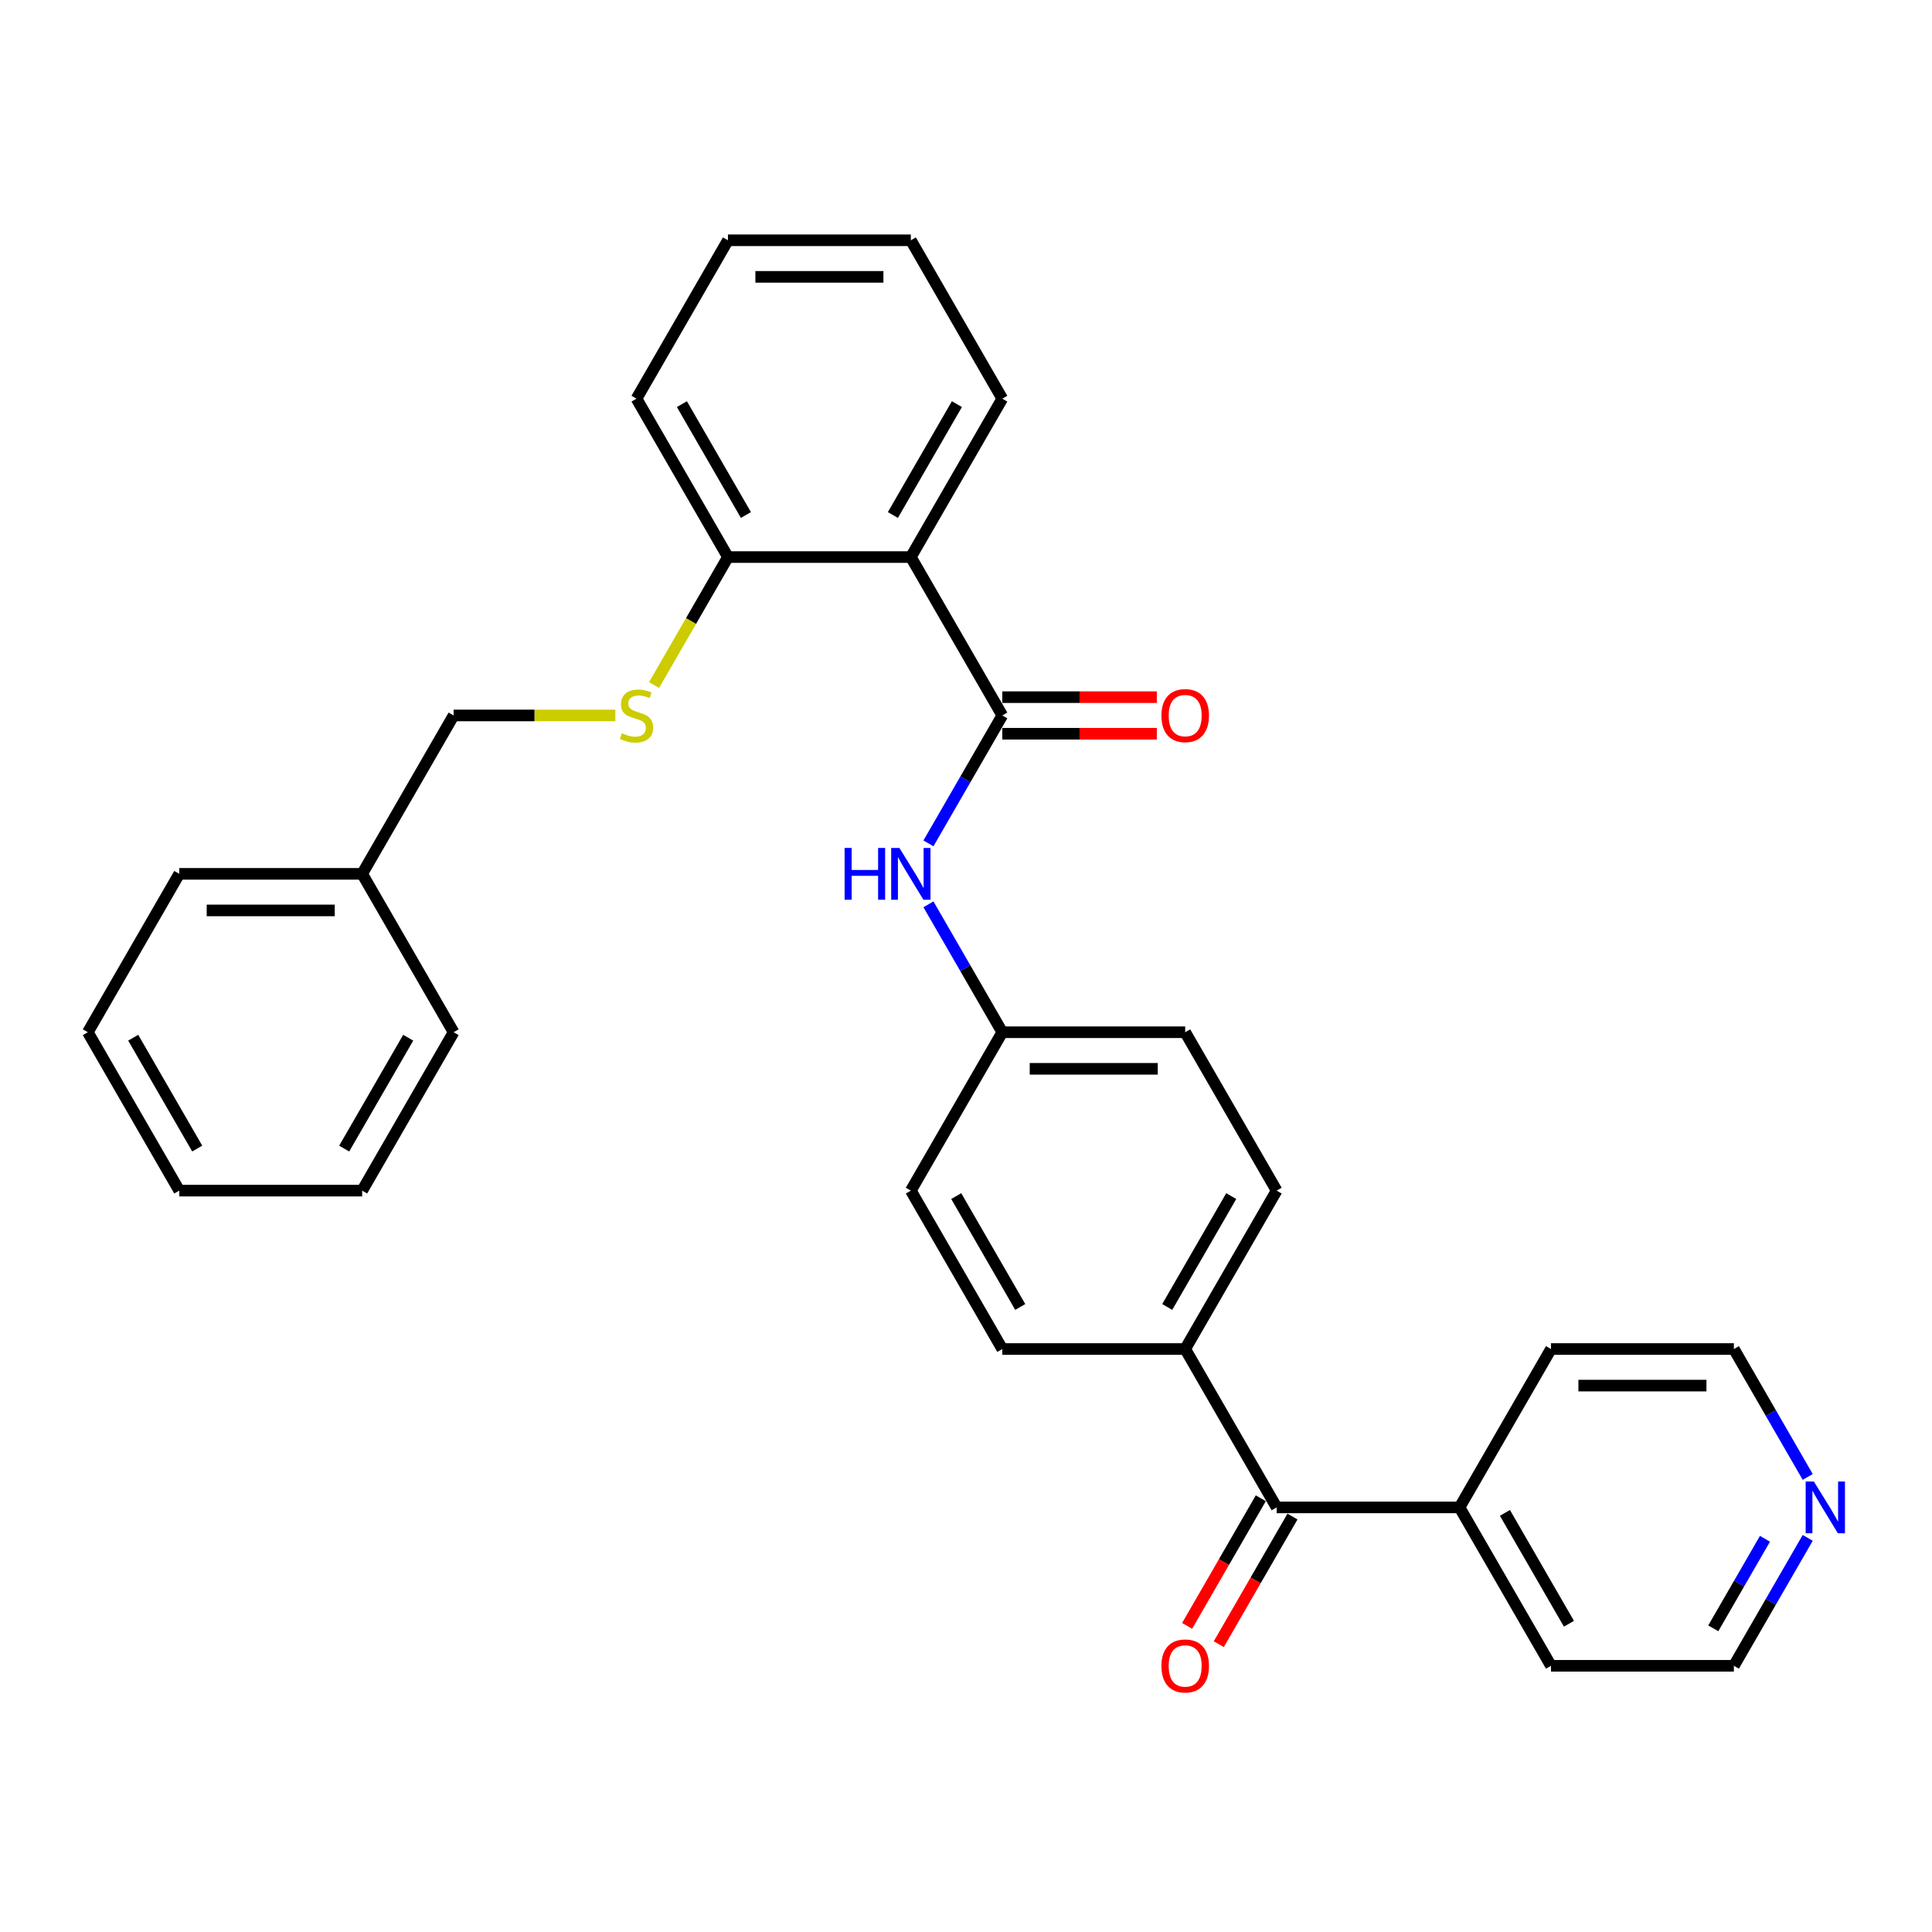 <?xml version='1.0' encoding='iso-8859-1'?>
<svg version='1.1' baseProfile='full'
              xmlns='http://www.w3.org/2000/svg'
                      xmlns:rdkit='http://www.rdkit.org/xml'
                      xmlns:xlink='http://www.w3.org/1999/xlink'
                  xml:space='preserve'
width='1000px' height='1000px' viewBox='0 0 1000 1000'>
<!-- END OF HEADER -->
<rect style='opacity:1.0;fill:#FFFFFF;stroke:none' width='1000' height='1000' x='0' y='0'> </rect>
<path class='bond-0' d='M 518.785,370.317 L 471.452,288.333' style='fill:none;fill-rule:evenodd;stroke:#000000;stroke-width:6px;stroke-linecap:butt;stroke-linejoin:miter;stroke-opacity:1' />
<path class='bond-1' d='M 518.785,370.317 L 499.672,403.423' style='fill:none;fill-rule:evenodd;stroke:#000000;stroke-width:6px;stroke-linecap:butt;stroke-linejoin:miter;stroke-opacity:1' />
<path class='bond-1' d='M 499.672,403.423 L 480.558,436.529' style='fill:none;fill-rule:evenodd;stroke:#0000FF;stroke-width:6px;stroke-linecap:butt;stroke-linejoin:miter;stroke-opacity:1' />
<path class='bond-6' d='M 518.785,379.783 L 558.782,379.783' style='fill:none;fill-rule:evenodd;stroke:#000000;stroke-width:6px;stroke-linecap:butt;stroke-linejoin:miter;stroke-opacity:1' />
<path class='bond-6' d='M 558.782,379.783 L 598.778,379.783' style='fill:none;fill-rule:evenodd;stroke:#FF0000;stroke-width:6px;stroke-linecap:butt;stroke-linejoin:miter;stroke-opacity:1' />
<path class='bond-6' d='M 518.785,360.85 L 558.782,360.85' style='fill:none;fill-rule:evenodd;stroke:#000000;stroke-width:6px;stroke-linecap:butt;stroke-linejoin:miter;stroke-opacity:1' />
<path class='bond-6' d='M 558.782,360.85 L 598.778,360.85' style='fill:none;fill-rule:evenodd;stroke:#FF0000;stroke-width:6px;stroke-linecap:butt;stroke-linejoin:miter;stroke-opacity:1' />
<path class='bond-3' d='M 471.452,288.333 L 376.786,288.333' style='fill:none;fill-rule:evenodd;stroke:#000000;stroke-width:6px;stroke-linecap:butt;stroke-linejoin:miter;stroke-opacity:1' />
<path class='bond-16' d='M 471.452,288.333 L 518.785,206.35' style='fill:none;fill-rule:evenodd;stroke:#000000;stroke-width:6px;stroke-linecap:butt;stroke-linejoin:miter;stroke-opacity:1' />
<path class='bond-16' d='M 462.156,266.569 L 495.289,209.181' style='fill:none;fill-rule:evenodd;stroke:#000000;stroke-width:6px;stroke-linecap:butt;stroke-linejoin:miter;stroke-opacity:1' />
<path class='bond-10' d='M 480.558,468.071 L 499.672,501.177' style='fill:none;fill-rule:evenodd;stroke:#0000FF;stroke-width:6px;stroke-linecap:butt;stroke-linejoin:miter;stroke-opacity:1' />
<path class='bond-10' d='M 499.672,501.177 L 518.785,534.283' style='fill:none;fill-rule:evenodd;stroke:#000000;stroke-width:6px;stroke-linecap:butt;stroke-linejoin:miter;stroke-opacity:1' />
<path class='bond-2' d='M 660.784,780.233 L 613.451,698.25' style='fill:none;fill-rule:evenodd;stroke:#000000;stroke-width:6px;stroke-linecap:butt;stroke-linejoin:miter;stroke-opacity:1' />
<path class='bond-7' d='M 652.586,775.5 L 633.516,808.53' style='fill:none;fill-rule:evenodd;stroke:#000000;stroke-width:6px;stroke-linecap:butt;stroke-linejoin:miter;stroke-opacity:1' />
<path class='bond-7' d='M 633.516,808.53 L 614.446,841.56' style='fill:none;fill-rule:evenodd;stroke:#FF0000;stroke-width:6px;stroke-linecap:butt;stroke-linejoin:miter;stroke-opacity:1' />
<path class='bond-7' d='M 668.983,784.966 L 649.913,817.997' style='fill:none;fill-rule:evenodd;stroke:#000000;stroke-width:6px;stroke-linecap:butt;stroke-linejoin:miter;stroke-opacity:1' />
<path class='bond-7' d='M 649.913,817.997 L 630.843,851.027' style='fill:none;fill-rule:evenodd;stroke:#FF0000;stroke-width:6px;stroke-linecap:butt;stroke-linejoin:miter;stroke-opacity:1' />
<path class='bond-9' d='M 660.784,780.233 L 755.451,780.233' style='fill:none;fill-rule:evenodd;stroke:#000000;stroke-width:6px;stroke-linecap:butt;stroke-linejoin:miter;stroke-opacity:1' />
<path class='bond-4' d='M 376.786,288.333 L 357.661,321.458' style='fill:none;fill-rule:evenodd;stroke:#000000;stroke-width:6px;stroke-linecap:butt;stroke-linejoin:miter;stroke-opacity:1' />
<path class='bond-4' d='M 357.661,321.458 L 338.537,354.583' style='fill:none;fill-rule:evenodd;stroke:#CCCC00;stroke-width:6px;stroke-linecap:butt;stroke-linejoin:miter;stroke-opacity:1' />
<path class='bond-20' d='M 376.786,288.333 L 329.453,206.35' style='fill:none;fill-rule:evenodd;stroke:#000000;stroke-width:6px;stroke-linecap:butt;stroke-linejoin:miter;stroke-opacity:1' />
<path class='bond-20' d='M 386.083,266.569 L 352.95,209.181' style='fill:none;fill-rule:evenodd;stroke:#000000;stroke-width:6px;stroke-linecap:butt;stroke-linejoin:miter;stroke-opacity:1' />
<path class='bond-13' d='M 318.491,370.317 L 276.639,370.317' style='fill:none;fill-rule:evenodd;stroke:#CCCC00;stroke-width:6px;stroke-linecap:butt;stroke-linejoin:miter;stroke-opacity:1' />
<path class='bond-13' d='M 276.639,370.317 L 234.787,370.317' style='fill:none;fill-rule:evenodd;stroke:#000000;stroke-width:6px;stroke-linecap:butt;stroke-linejoin:miter;stroke-opacity:1' />
<path class='bond-5' d='M 613.451,698.25 L 660.784,616.267' style='fill:none;fill-rule:evenodd;stroke:#000000;stroke-width:6px;stroke-linecap:butt;stroke-linejoin:miter;stroke-opacity:1' />
<path class='bond-5' d='M 604.155,676.486 L 637.288,619.097' style='fill:none;fill-rule:evenodd;stroke:#000000;stroke-width:6px;stroke-linecap:butt;stroke-linejoin:miter;stroke-opacity:1' />
<path class='bond-30' d='M 613.451,698.25 L 518.785,698.25' style='fill:none;fill-rule:evenodd;stroke:#000000;stroke-width:6px;stroke-linecap:butt;stroke-linejoin:miter;stroke-opacity:1' />
<path class='bond-8' d='M 935.677,796.005 L 916.564,829.111' style='fill:none;fill-rule:evenodd;stroke:#0000FF;stroke-width:6px;stroke-linecap:butt;stroke-linejoin:miter;stroke-opacity:1' />
<path class='bond-8' d='M 916.564,829.111 L 897.45,862.216' style='fill:none;fill-rule:evenodd;stroke:#000000;stroke-width:6px;stroke-linecap:butt;stroke-linejoin:miter;stroke-opacity:1' />
<path class='bond-8' d='M 913.547,796.47 L 900.167,819.644' style='fill:none;fill-rule:evenodd;stroke:#0000FF;stroke-width:6px;stroke-linecap:butt;stroke-linejoin:miter;stroke-opacity:1' />
<path class='bond-8' d='M 900.167,819.644 L 886.787,842.818' style='fill:none;fill-rule:evenodd;stroke:#000000;stroke-width:6px;stroke-linecap:butt;stroke-linejoin:miter;stroke-opacity:1' />
<path class='bond-33' d='M 935.677,764.462 L 916.564,731.356' style='fill:none;fill-rule:evenodd;stroke:#0000FF;stroke-width:6px;stroke-linecap:butt;stroke-linejoin:miter;stroke-opacity:1' />
<path class='bond-33' d='M 916.564,731.356 L 897.45,698.25' style='fill:none;fill-rule:evenodd;stroke:#000000;stroke-width:6px;stroke-linecap:butt;stroke-linejoin:miter;stroke-opacity:1' />
<path class='bond-21' d='M 755.451,780.233 L 802.784,698.25' style='fill:none;fill-rule:evenodd;stroke:#000000;stroke-width:6px;stroke-linecap:butt;stroke-linejoin:miter;stroke-opacity:1' />
<path class='bond-22' d='M 755.451,780.233 L 802.784,862.216' style='fill:none;fill-rule:evenodd;stroke:#000000;stroke-width:6px;stroke-linecap:butt;stroke-linejoin:miter;stroke-opacity:1' />
<path class='bond-22' d='M 778.947,783.064 L 812.08,840.452' style='fill:none;fill-rule:evenodd;stroke:#000000;stroke-width:6px;stroke-linecap:butt;stroke-linejoin:miter;stroke-opacity:1' />
<path class='bond-14' d='M 518.785,534.283 L 471.452,616.267' style='fill:none;fill-rule:evenodd;stroke:#000000;stroke-width:6px;stroke-linecap:butt;stroke-linejoin:miter;stroke-opacity:1' />
<path class='bond-15' d='M 518.785,534.283 L 613.451,534.283' style='fill:none;fill-rule:evenodd;stroke:#000000;stroke-width:6px;stroke-linecap:butt;stroke-linejoin:miter;stroke-opacity:1' />
<path class='bond-15' d='M 532.985,553.217 L 599.251,553.217' style='fill:none;fill-rule:evenodd;stroke:#000000;stroke-width:6px;stroke-linecap:butt;stroke-linejoin:miter;stroke-opacity:1' />
<path class='bond-11' d='M 518.785,698.25 L 471.452,616.267' style='fill:none;fill-rule:evenodd;stroke:#000000;stroke-width:6px;stroke-linecap:butt;stroke-linejoin:miter;stroke-opacity:1' />
<path class='bond-11' d='M 528.082,676.486 L 494.949,619.097' style='fill:none;fill-rule:evenodd;stroke:#000000;stroke-width:6px;stroke-linecap:butt;stroke-linejoin:miter;stroke-opacity:1' />
<path class='bond-12' d='M 660.784,616.267 L 613.451,534.283' style='fill:none;fill-rule:evenodd;stroke:#000000;stroke-width:6px;stroke-linecap:butt;stroke-linejoin:miter;stroke-opacity:1' />
<path class='bond-17' d='M 234.787,370.317 L 187.454,452.3' style='fill:none;fill-rule:evenodd;stroke:#000000;stroke-width:6px;stroke-linecap:butt;stroke-linejoin:miter;stroke-opacity:1' />
<path class='bond-25' d='M 518.785,206.35 L 471.452,124.367' style='fill:none;fill-rule:evenodd;stroke:#000000;stroke-width:6px;stroke-linecap:butt;stroke-linejoin:miter;stroke-opacity:1' />
<path class='bond-23' d='M 187.454,452.3 L 92.788,452.3' style='fill:none;fill-rule:evenodd;stroke:#000000;stroke-width:6px;stroke-linecap:butt;stroke-linejoin:miter;stroke-opacity:1' />
<path class='bond-23' d='M 173.254,471.233 L 106.988,471.233' style='fill:none;fill-rule:evenodd;stroke:#000000;stroke-width:6px;stroke-linecap:butt;stroke-linejoin:miter;stroke-opacity:1' />
<path class='bond-24' d='M 187.454,452.3 L 234.787,534.283' style='fill:none;fill-rule:evenodd;stroke:#000000;stroke-width:6px;stroke-linecap:butt;stroke-linejoin:miter;stroke-opacity:1' />
<path class='bond-18' d='M 897.45,862.216 L 802.784,862.216' style='fill:none;fill-rule:evenodd;stroke:#000000;stroke-width:6px;stroke-linecap:butt;stroke-linejoin:miter;stroke-opacity:1' />
<path class='bond-19' d='M 897.45,698.25 L 802.784,698.25' style='fill:none;fill-rule:evenodd;stroke:#000000;stroke-width:6px;stroke-linecap:butt;stroke-linejoin:miter;stroke-opacity:1' />
<path class='bond-19' d='M 883.25,717.183 L 816.984,717.183' style='fill:none;fill-rule:evenodd;stroke:#000000;stroke-width:6px;stroke-linecap:butt;stroke-linejoin:miter;stroke-opacity:1' />
<path class='bond-31' d='M 329.453,206.35 L 376.786,124.367' style='fill:none;fill-rule:evenodd;stroke:#000000;stroke-width:6px;stroke-linecap:butt;stroke-linejoin:miter;stroke-opacity:1' />
<path class='bond-28' d='M 92.788,452.3 L 45.455,534.283' style='fill:none;fill-rule:evenodd;stroke:#000000;stroke-width:6px;stroke-linecap:butt;stroke-linejoin:miter;stroke-opacity:1' />
<path class='bond-27' d='M 234.787,534.283 L 187.454,616.267' style='fill:none;fill-rule:evenodd;stroke:#000000;stroke-width:6px;stroke-linecap:butt;stroke-linejoin:miter;stroke-opacity:1' />
<path class='bond-27' d='M 211.29,537.114 L 178.157,594.502' style='fill:none;fill-rule:evenodd;stroke:#000000;stroke-width:6px;stroke-linecap:butt;stroke-linejoin:miter;stroke-opacity:1' />
<path class='bond-26' d='M 471.452,124.367 L 376.786,124.367' style='fill:none;fill-rule:evenodd;stroke:#000000;stroke-width:6px;stroke-linecap:butt;stroke-linejoin:miter;stroke-opacity:1' />
<path class='bond-26' d='M 457.252,143.3 L 390.986,143.3' style='fill:none;fill-rule:evenodd;stroke:#000000;stroke-width:6px;stroke-linecap:butt;stroke-linejoin:miter;stroke-opacity:1' />
<path class='bond-29' d='M 187.454,616.267 L 92.788,616.267' style='fill:none;fill-rule:evenodd;stroke:#000000;stroke-width:6px;stroke-linecap:butt;stroke-linejoin:miter;stroke-opacity:1' />
<path class='bond-32' d='M 45.455,534.283 L 92.788,616.267' style='fill:none;fill-rule:evenodd;stroke:#000000;stroke-width:6px;stroke-linecap:butt;stroke-linejoin:miter;stroke-opacity:1' />
<path class='bond-32' d='M 68.951,537.114 L 102.084,594.502' style='fill:none;fill-rule:evenodd;stroke:#000000;stroke-width:6px;stroke-linecap:butt;stroke-linejoin:miter;stroke-opacity:1' />
<path  class='atom-2' d='M 437.164 438.895
L 440.799 438.895
L 440.799 450.293
L 454.507 450.293
L 454.507 438.895
L 458.142 438.895
L 458.142 465.705
L 454.507 465.705
L 454.507 453.322
L 440.799 453.322
L 440.799 465.705
L 437.164 465.705
L 437.164 438.895
' fill='#0000FF'/>
<path  class='atom-2' d='M 465.526 438.895
L 474.311 453.095
Q 475.182 454.496, 476.583 457.033
Q 477.984 459.57, 478.06 459.722
L 478.06 438.895
L 481.619 438.895
L 481.619 465.705
L 477.946 465.705
L 468.518 450.18
Q 467.419 448.362, 466.246 446.279
Q 465.11 444.197, 464.769 443.553
L 464.769 465.705
L 461.285 465.705
L 461.285 438.895
L 465.526 438.895
' fill='#0000FF'/>
<path  class='atom-5' d='M 321.88 379.518
Q 322.183 379.632, 323.432 380.162
Q 324.682 380.692, 326.045 381.033
Q 327.446 381.336, 328.809 381.336
Q 331.346 381.336, 332.823 380.124
Q 334.3 378.875, 334.3 376.716
Q 334.3 375.239, 333.543 374.331
Q 332.823 373.422, 331.687 372.93
Q 330.551 372.437, 328.658 371.869
Q 326.272 371.15, 324.833 370.468
Q 323.432 369.787, 322.41 368.348
Q 321.425 366.909, 321.425 364.485
Q 321.425 361.115, 323.697 359.033
Q 326.007 356.95, 330.551 356.95
Q 333.656 356.95, 337.178 358.427
L 336.307 361.342
Q 333.088 360.017, 330.665 360.017
Q 328.052 360.017, 326.613 361.115
Q 325.174 362.175, 325.212 364.031
Q 325.212 365.47, 325.931 366.341
Q 326.689 367.212, 327.749 367.704
Q 328.847 368.196, 330.665 368.764
Q 333.088 369.522, 334.527 370.279
Q 335.966 371.036, 336.988 372.589
Q 338.049 374.103, 338.049 376.716
Q 338.049 380.427, 335.549 382.434
Q 333.088 384.403, 328.961 384.403
Q 326.575 384.403, 324.758 383.873
Q 322.978 383.381, 320.857 382.51
L 321.88 379.518
' fill='#CCCC00'/>
<path  class='atom-7' d='M 601.145 370.392
Q 601.145 363.955, 604.326 360.358
Q 607.506 356.761, 613.451 356.761
Q 619.396 356.761, 622.577 360.358
Q 625.758 363.955, 625.758 370.392
Q 625.758 376.906, 622.539 380.616
Q 619.321 384.289, 613.451 384.289
Q 607.544 384.289, 604.326 380.616
Q 601.145 376.943, 601.145 370.392
M 613.451 381.26
Q 617.541 381.26, 619.737 378.534
Q 621.971 375.77, 621.971 370.392
Q 621.971 365.129, 619.737 362.478
Q 617.541 359.79, 613.451 359.79
Q 609.362 359.79, 607.128 362.441
Q 604.931 365.091, 604.931 370.392
Q 604.931 375.807, 607.128 378.534
Q 609.362 381.26, 613.451 381.26
' fill='#FF0000'/>
<path  class='atom-8' d='M 601.145 862.292
Q 601.145 855.855, 604.326 852.258
Q 607.506 848.66, 613.451 848.66
Q 619.396 848.66, 622.577 852.258
Q 625.758 855.855, 625.758 862.292
Q 625.758 868.805, 622.539 872.516
Q 619.321 876.189, 613.451 876.189
Q 607.544 876.189, 604.326 872.516
Q 601.145 868.843, 601.145 862.292
M 613.451 873.16
Q 617.541 873.16, 619.737 870.433
Q 621.971 867.669, 621.971 862.292
Q 621.971 857.029, 619.737 854.378
Q 617.541 851.69, 613.451 851.69
Q 609.362 851.69, 607.128 854.34
Q 604.931 856.991, 604.931 862.292
Q 604.931 867.707, 607.128 870.433
Q 609.362 873.16, 613.451 873.16
' fill='#FF0000'/>
<path  class='atom-9' d='M 938.857 766.828
L 947.642 781.028
Q 948.513 782.429, 949.914 784.966
Q 951.315 787.504, 951.391 787.655
L 951.391 766.828
L 954.95 766.828
L 954.95 793.638
L 951.277 793.638
L 941.848 778.113
Q 940.75 776.295, 939.576 774.212
Q 938.44 772.13, 938.1 771.486
L 938.1 793.638
L 934.616 793.638
L 934.616 766.828
L 938.857 766.828
' fill='#0000FF'/>
</svg>
